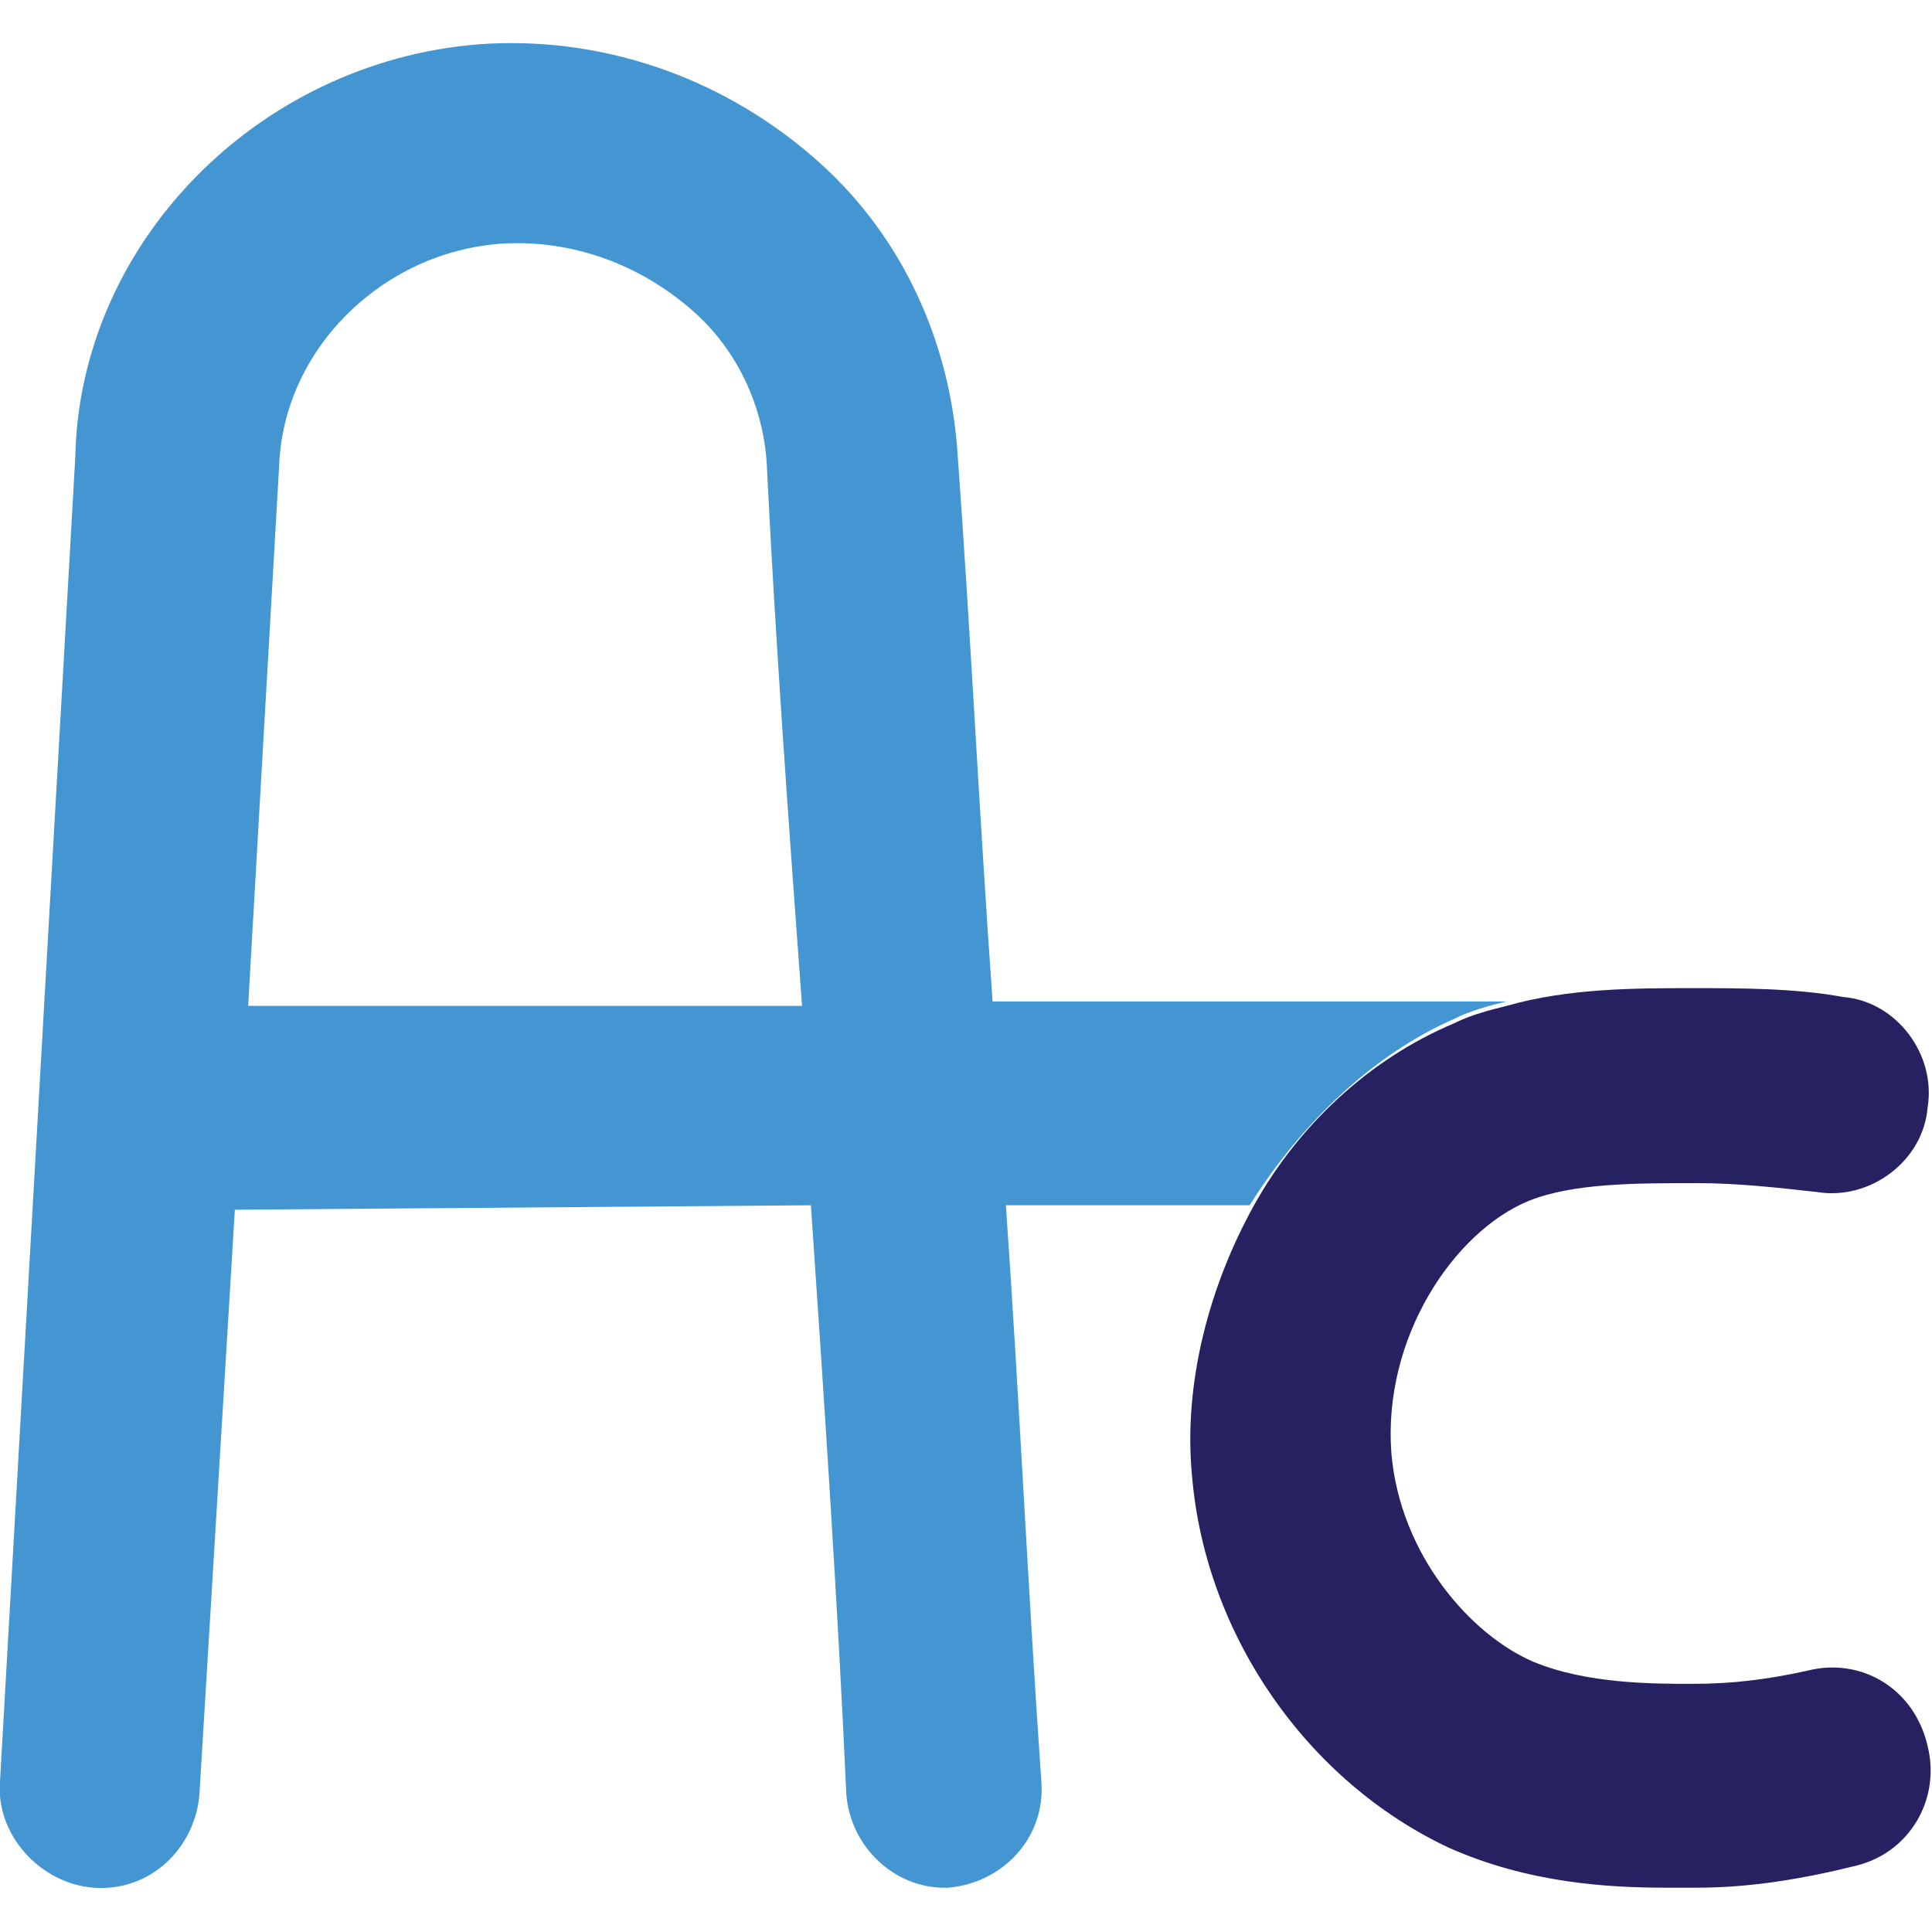<?xml version="1.0" encoding="utf-8"?>
<!-- Generator: Adobe Illustrator 24.3.0, SVG Export Plug-In . SVG Version: 6.00 Build 0)  -->
<svg version="1.1" id="Layer_1" xmlns="http://www.w3.org/2000/svg" xmlns:xlink="http://www.w3.org/1999/xlink" x="0px" y="0px"
	 viewBox="0 0 43.6 43.6" style="enable-background:new 0 0 43.6 43.6;" xml:space="preserve">
<style type="text/css">
	.st0{fill:#4496D2;}
	.st1{fill:#262262;}
</style>
<g>
	<path class="st0" d="M32.8,23c0.4-0.2,0.8-0.3,1.2-0.4l-11.6,0c-0.3-4.2-0.5-8.4-0.8-12.5c-0.2-2.5-1.3-4.9-3.3-6.6
		c-2.1-1.8-4.8-2.7-7.5-2.5c-5,0.4-9,4.5-9.1,9.3L0,40.2c-0.1,1.2,0.9,2.3,2.1,2.4c1.3,0.1,2.3-0.9,2.4-2.1l0.8-13.2l13-0.1
		c0.3,4.4,0.6,8.9,0.8,13.3c0.1,1.2,1.1,2.1,2.2,2.1c0,0,0.1,0,0.1,0c1.2-0.1,2.2-1.1,2.1-2.4c-0.3-4.3-0.5-8.7-0.8-13l5.5,0
		C29.4,25.3,31,23.8,32.8,23z M6.3,10.5c0.1-2.6,2.3-4.8,5-5c1.5-0.1,3,0.4,4.2,1.4c1.1,0.9,1.7,2.2,1.8,3.5
		c0.2,4.1,0.5,8.2,0.8,12.3L5.6,22.7L6.3,10.5z"/>
	<path class="st1" d="M40.8,37.7c-0.9,0.2-1.7,0.3-2.6,0.3c-0.9,0-2.4,0-3.6-0.5c-1.4-0.6-3-2.4-3.2-4.7c-0.2-2.6,1.4-5,3.1-5.7
		c1-0.4,2.4-0.4,3.8-0.4c0.9,0,1.8,0.1,2.7,0.2c1.2,0.2,2.4-0.7,2.5-1.9c0.2-1.2-0.7-2.4-1.9-2.5c-1.1-0.2-2.3-0.2-3.4-0.2
		c-1.3,0-2.8,0-4.2,0.4c-0.4,0.1-0.8,0.2-1.2,0.4c-1.9,0.8-3.5,2.3-4.5,4.1c-1,1.8-1.6,4-1.4,6.1c0.3,3.6,2.6,6.9,5.8,8.4
		c1.8,0.8,3.6,0.9,4.9,0.9c0.2,0,0.5,0,0.7,0c1.2,0,2.4-0.2,3.6-0.5c1.2-0.3,1.9-1.5,1.6-2.7C43.2,38.1,42,37.4,40.8,37.7z"/>
</g>
</svg>
